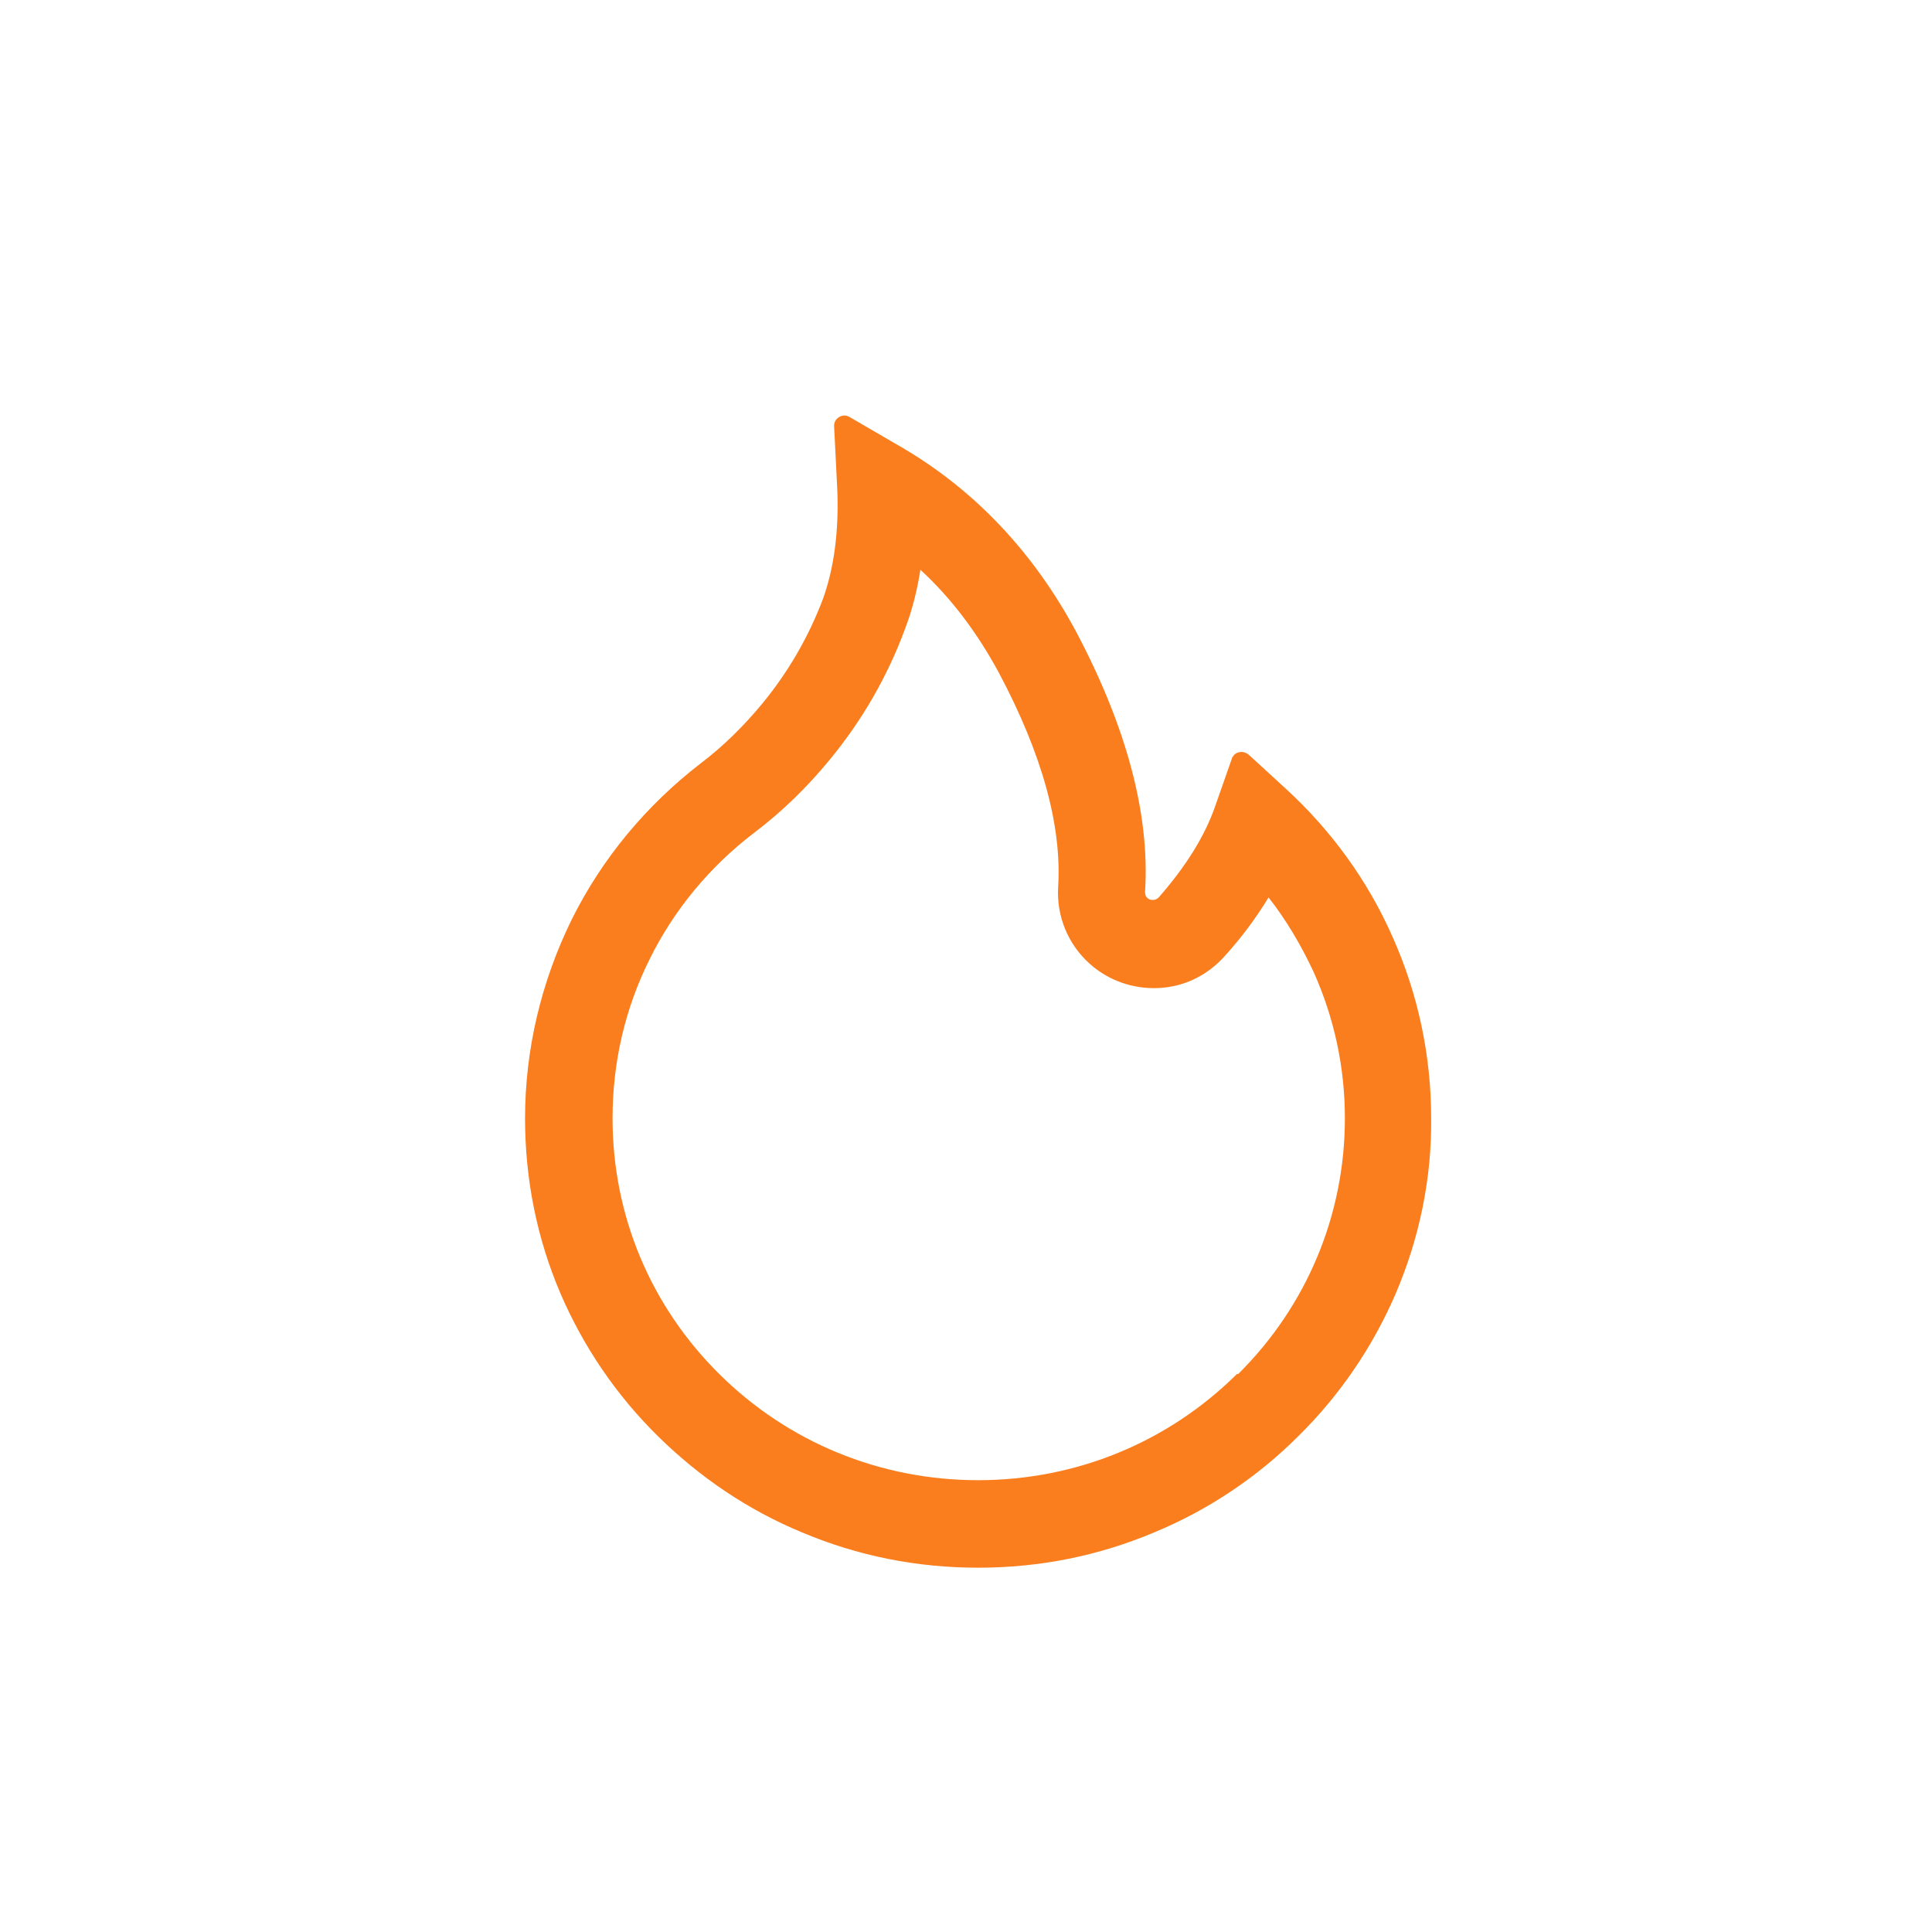 <?xml version="1.0" encoding="UTF-8"?><svg xmlns="http://www.w3.org/2000/svg" viewBox="0 0 31.13 31.13"><defs><style>.e{fill:none;}.f{fill:#fa7e1e;}</style></defs><g id="a"/><g id="b"><g id="c"><rect class="e" width="31.13" height="31.13"/></g><g id="d"><path class="f" d="M22.44,15.1c-.4-.91-.99-1.72-1.72-2.39l-.6-.55c-.07-.06-.18-.06-.24,.01-.01,.02-.03,.03-.03,.05l-.27,.77c-.17,.49-.48,.98-.91,1.47-.03,.03-.06,.04-.09,.04s-.06,0-.09-.03c-.03-.02-.04-.06-.04-.1,.08-1.25-.3-2.66-1.11-4.19-.68-1.27-1.62-2.27-2.79-2.96l-.86-.5c-.11-.07-.26,.02-.25,.15l.05,1c.03,.68-.05,1.28-.23,1.78-.23,.61-.56,1.18-.98,1.69-.29,.35-.62,.68-.99,.96-.87,.67-1.59,1.53-2.08,2.52-.49,1-.75,2.09-.75,3.2,0,.98,.19,1.93,.57,2.82,.37,.86,.9,1.64,1.57,2.3,.67,.66,1.45,1.19,2.32,1.55,.9,.38,1.85,.57,2.84,.57s1.94-.19,2.84-.57c.87-.36,1.66-.89,2.32-1.55,.67-.66,1.2-1.44,1.57-2.3,.38-.89,.58-1.85,.57-2.82,0-1.01-.21-2-.62-2.92h0Zm-2.51,7.04c-1.11,1.1-2.59,1.71-4.17,1.71s-3.06-.61-4.17-1.71c-1.11-1.1-1.72-2.56-1.72-4.12,0-.9,.2-1.77,.6-2.57,.39-.79,.97-1.49,1.68-2.03,.45-.34,.86-.74,1.22-1.18,.52-.63,.93-1.34,1.21-2.1,.12-.31,.2-.64,.25-.96,.5,.46,.92,1.02,1.27,1.67,.69,1.3,1.01,2.45,.95,3.44-.03,.47,.16,.93,.51,1.24,.3,.27,.7,.41,1.11,.39,.41-.02,.78-.2,1.06-.51,.28-.31,.51-.62,.71-.95,.29,.37,.53,.78,.73,1.21,.33,.74,.5,1.53,.5,2.35,0,1.55-.61,3.02-1.72,4.12h0Z"/></g></g></svg>